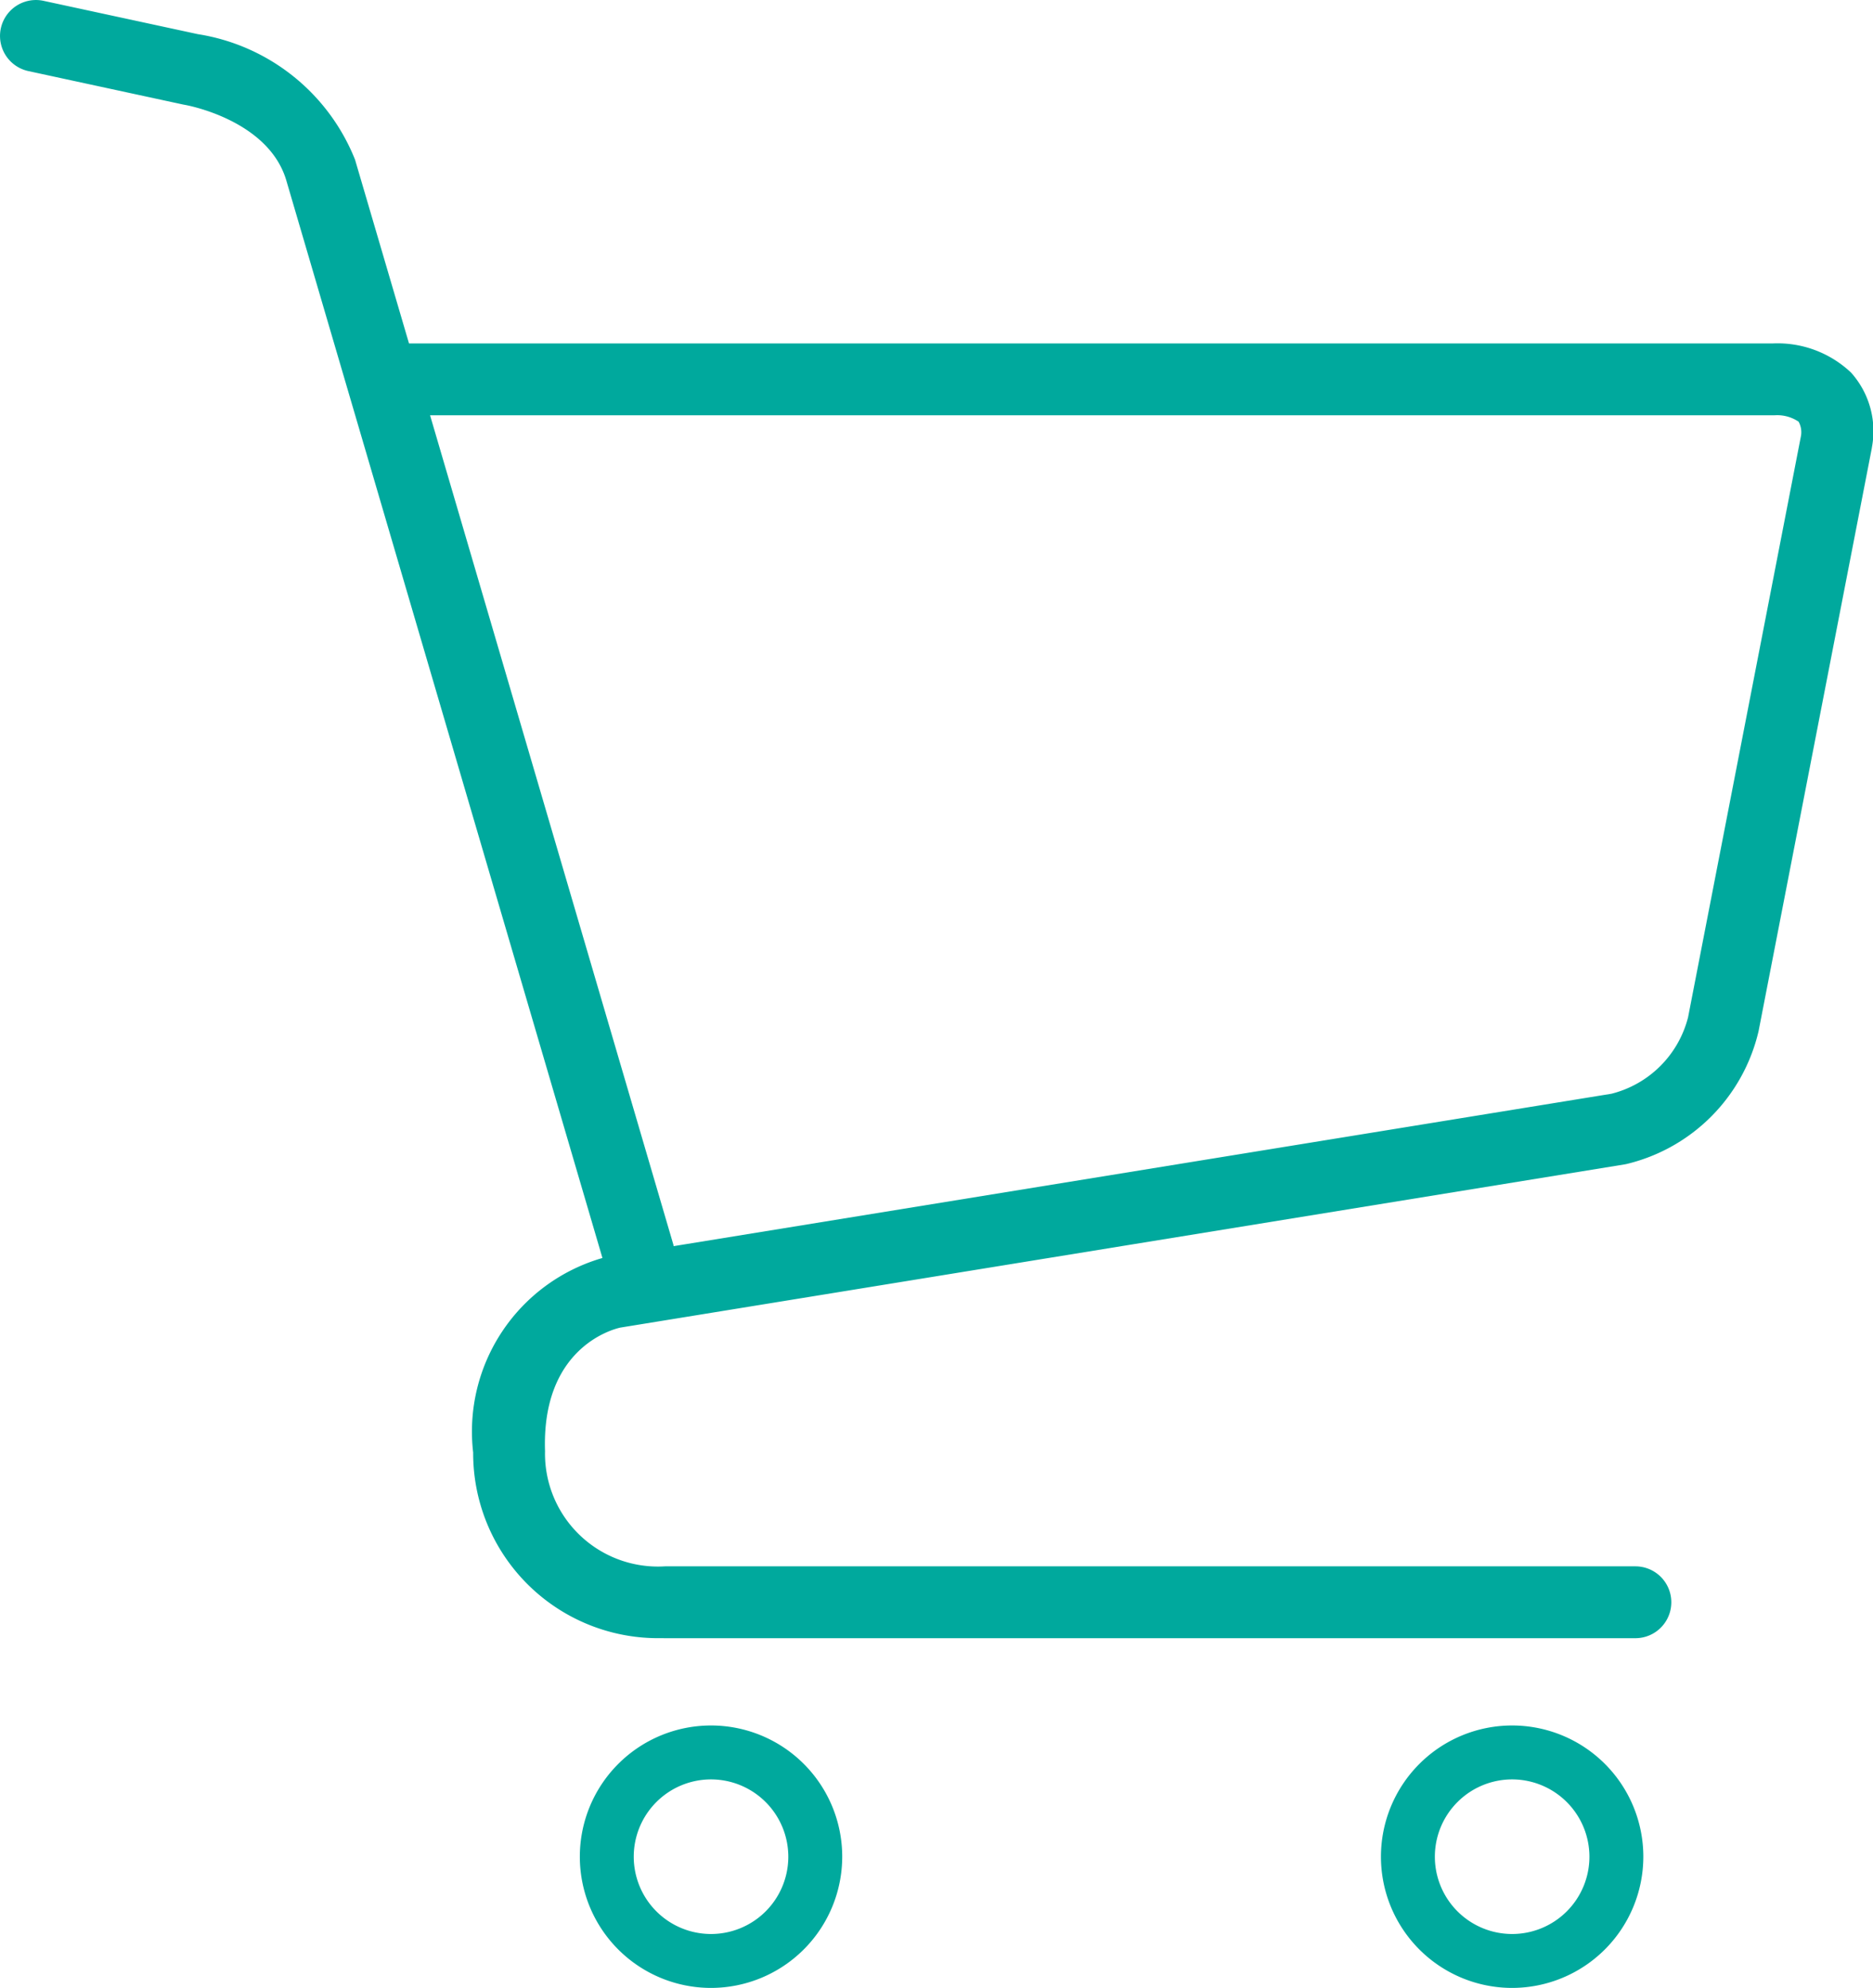 <svg xmlns="http://www.w3.org/2000/svg" viewBox="0 0 29.253 31.042"><defs><style>.cls-1{fill:#00a99d;}</style></defs><g id="レイヤー_2" data-name="レイヤー 2"><g id="header"><path class="cls-1" d="M28.91,5.818a1.669,1.669,0,0,0-1.222-.455H6.388L5.545,2.493A3.174,3.174,0,0,0,3.088.533L.68.013A.561.561,0,0,0,.443,1.11l2.42.523L2.89,1.638c.013.002,1.296.229,1.58,1.174l4.939,16.832A2.821,2.821,0,0,0,7.39,22.682a2.888,2.888,0,0,0,2.951,2.898l.03.001H25.542a.561.561,0,0,0,0-1.122H10.386A1.764,1.764,0,0,1,8.512,22.681q.001-.017,0-.034c-.048-1.587,1.037-1.885,1.176-1.916L25.37,18.183c.013-.002.027-.005.04-.008a2.785,2.785,0,0,0,2.056-2.074l1.766-9.09.006-.037A1.368,1.368,0,0,0,28.91,5.818ZM28.126,6.818l-1.761,9.066A1.651,1.651,0,0,1,25.169,17.079L10.521,19.459c-.002-.009-.002-.017-.005-.026L6.717,6.485H27.7l.033-.001a.593.593,0,0,1,.358.101A.338.338,0,0,1,28.126,6.818Z"/><path class="cls-1" d="M11.105,31.042a2.049,2.049,0,1,1,2.049-2.049A2.051,2.051,0,0,1,11.105,31.042Zm0-3.256a1.207,1.207,0,1,0,1.207,1.207A1.208,1.208,0,0,0,11.105,27.786Z"/><path class="cls-1" d="M23.617,31.042a2.049,2.049,0,1,1,2.049-2.049A2.051,2.051,0,0,1,23.617,31.042Zm0-3.256a1.207,1.207,0,1,0,1.207,1.207A1.208,1.208,0,0,0,23.617,27.786Z"/></g></g></svg>